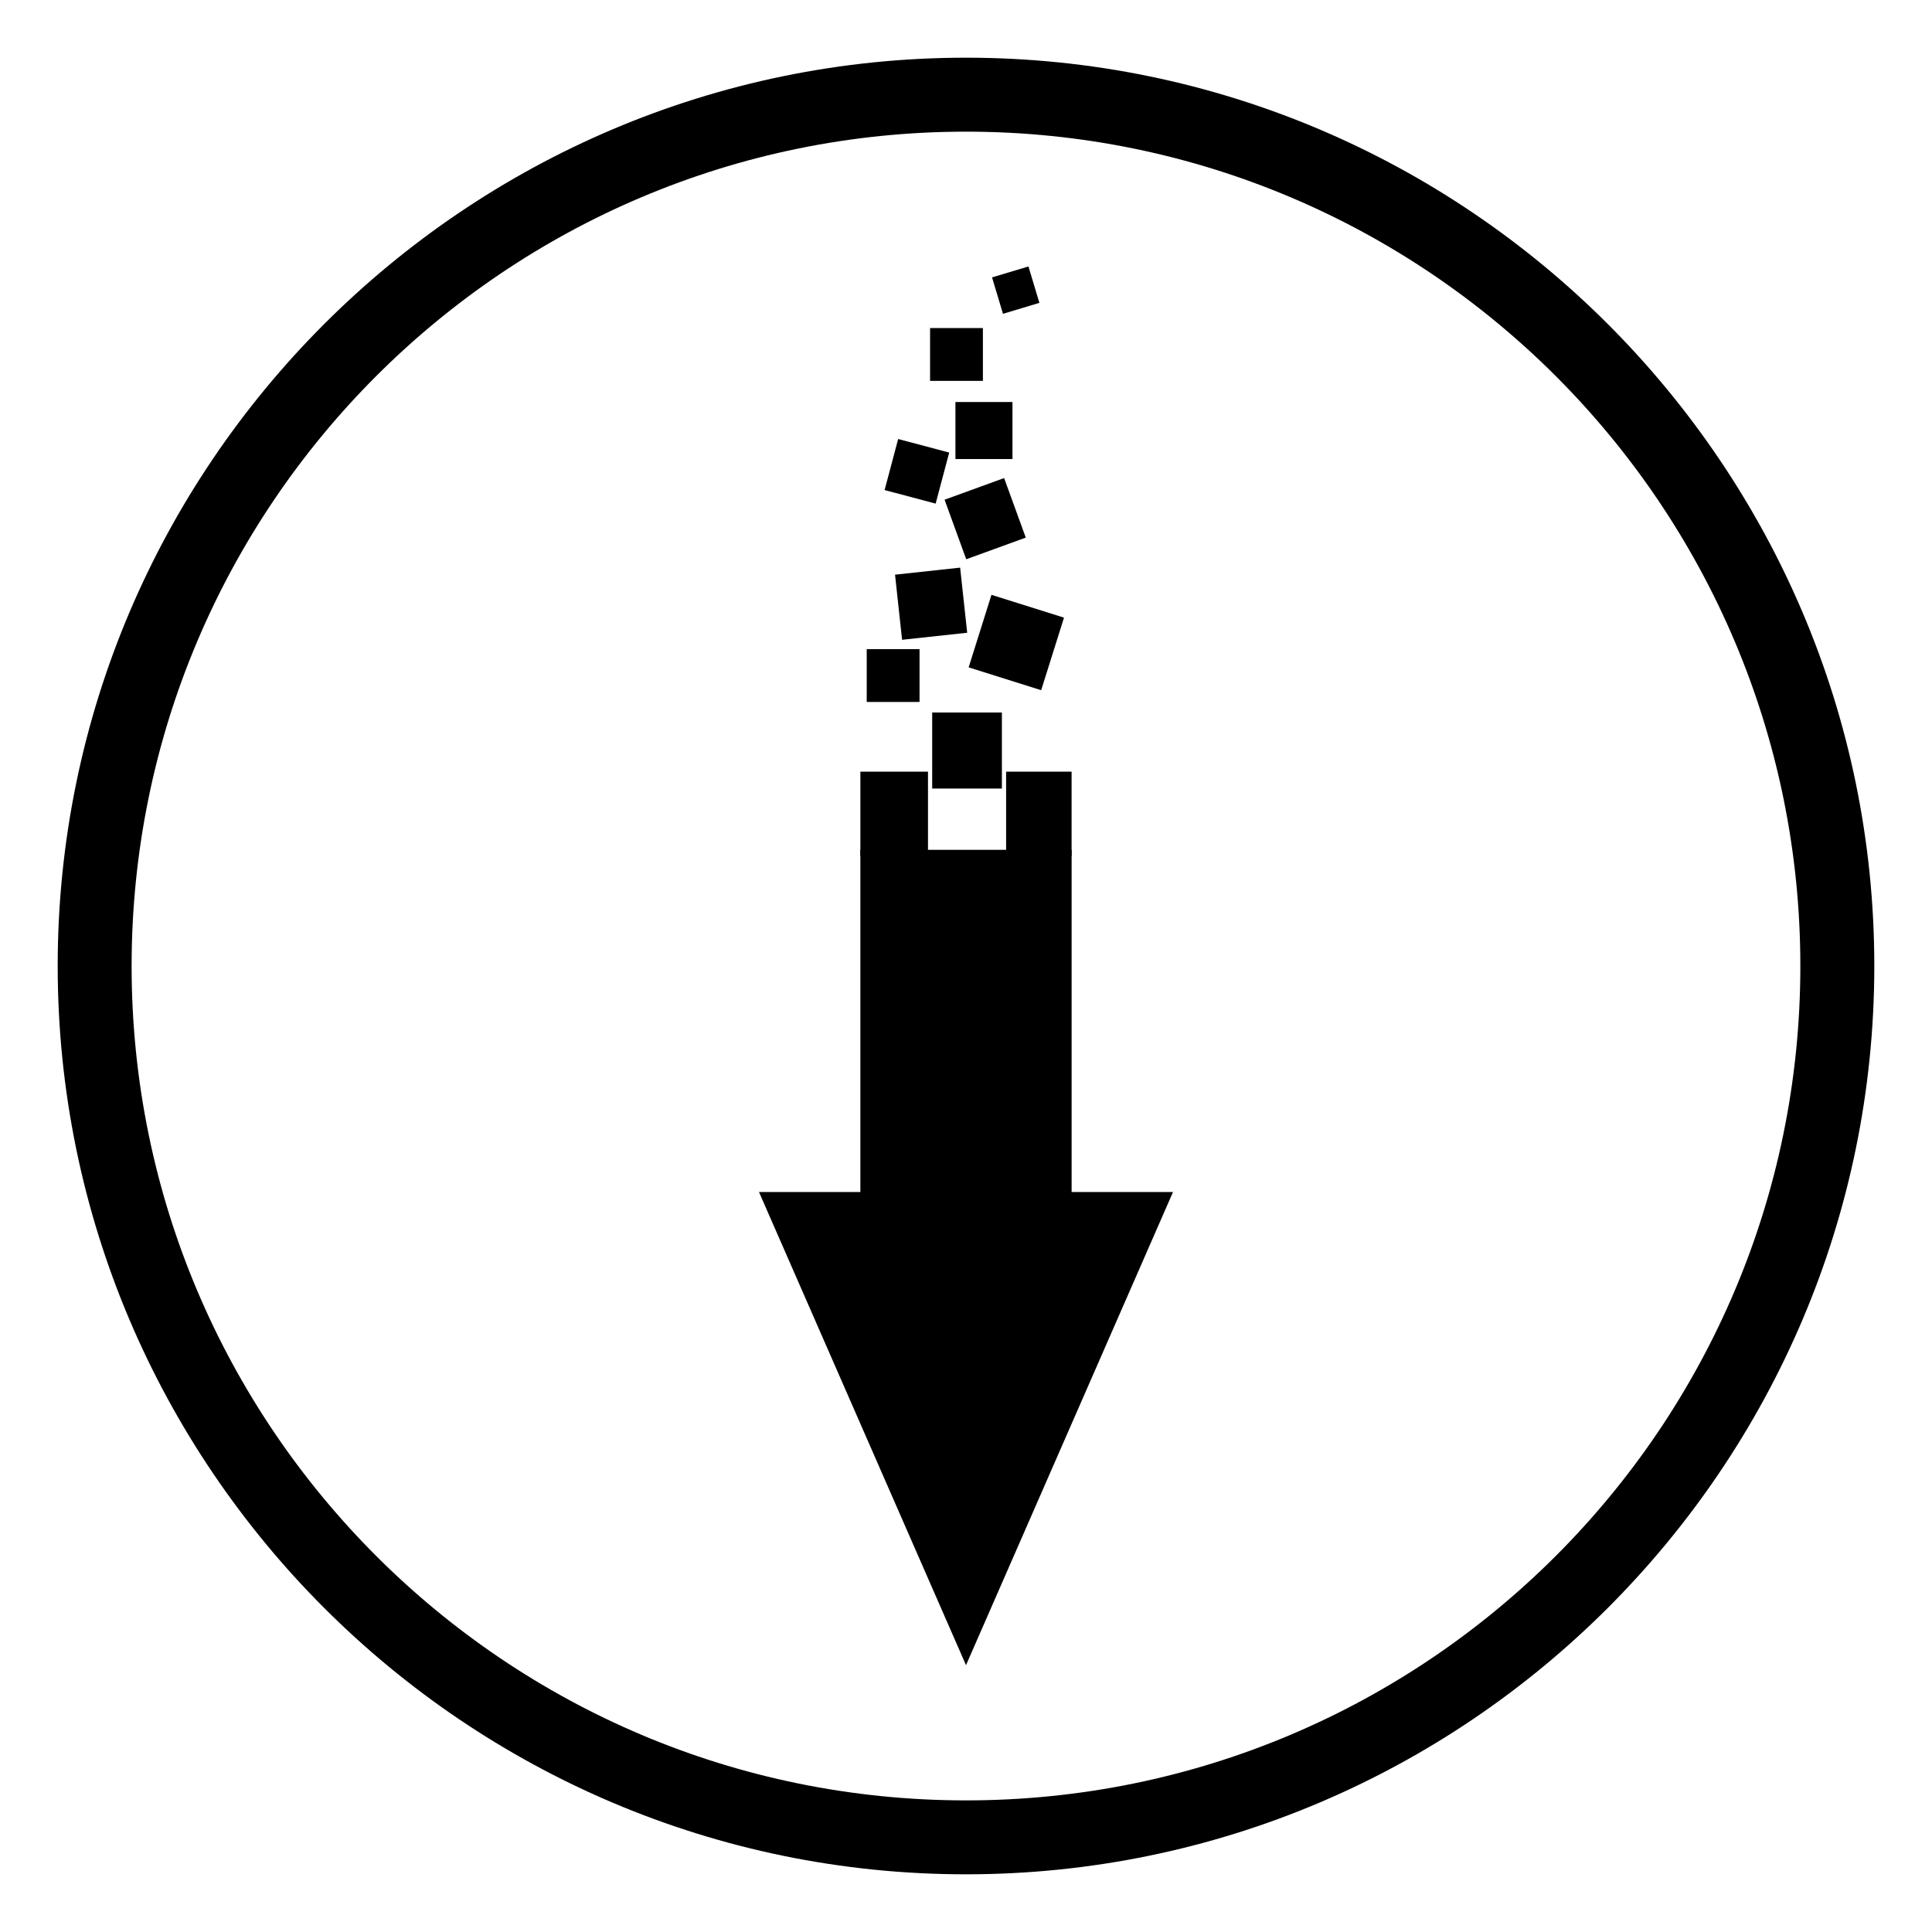<?xml version="1.0" encoding="UTF-8"?>
<!-- Uploaded to: SVG Repo, www.svgrepo.com, Generator: SVG Repo Mixer Tools -->
<svg fill="#000000" width="800px" height="800px" version="1.1" viewBox="144 144 512 512" xmlns="http://www.w3.org/2000/svg">
 <g>
  <path d="m427.99 369.21v90.684h26.871l-27.43 62.699-27.43 62.695-27.43-62.695-27.43-62.699h26.867v-90.684z" fill-rule="evenodd"/>
  <path d="m373.69 316.03h13.996v13.996h-13.996z" fill-rule="evenodd"/>
  <path d="m410.63 348.5h17.352v22.391h-17.352z" fill-rule="evenodd"/>
  <path d="m372.01 348.5h17.914v22.391h-17.914z" fill-rule="evenodd"/>
  <path d="m400.7 320.86 6.047-19.223 19.223 6.047-6.047 19.223z" fill-rule="evenodd"/>
  <path d="m400.06 292.21-5.738-15.781 15.781-5.738 5.738 15.781z" fill-rule="evenodd"/>
  <path d="m383.06 313.55-1.867-17.254 17.254-1.867 1.867 17.254z" fill-rule="evenodd"/>
  <path d="m397.2 250.54h15.113v15.113h-15.113z" fill-rule="evenodd"/>
  <path d="m390.48 230.94h13.996v13.996h-13.996z" fill-rule="evenodd"/>
  <path d="m391.04 332.82h18.473v20.152h-18.473z" fill-rule="evenodd"/>
  <path d="m378.43 273.87 3.59-13.527 13.527 3.59-3.59 13.527z" fill-rule="evenodd"/>
  <path d="m409.8 227.16-2.898-9.648 9.648-2.898 2.898 9.648z" fill-rule="evenodd"/>
  <path d="m400 640.71c-132.67 0-240.71-108.04-240.71-240.71 0-132.67 108.04-240.71 240.71-240.71 132.67 0 240.71 108.04 240.71 240.71-0.004 132.67-108.04 240.71-240.71 240.71zm0-461.82c-122.04 0-221.12 99.082-221.12 221.12 0 122.03 99.082 221.11 221.12 221.11 122.03 0 221.11-99.082 221.11-221.11 0-122.04-99.082-221.12-221.11-221.12z"/>
 </g>
</svg>